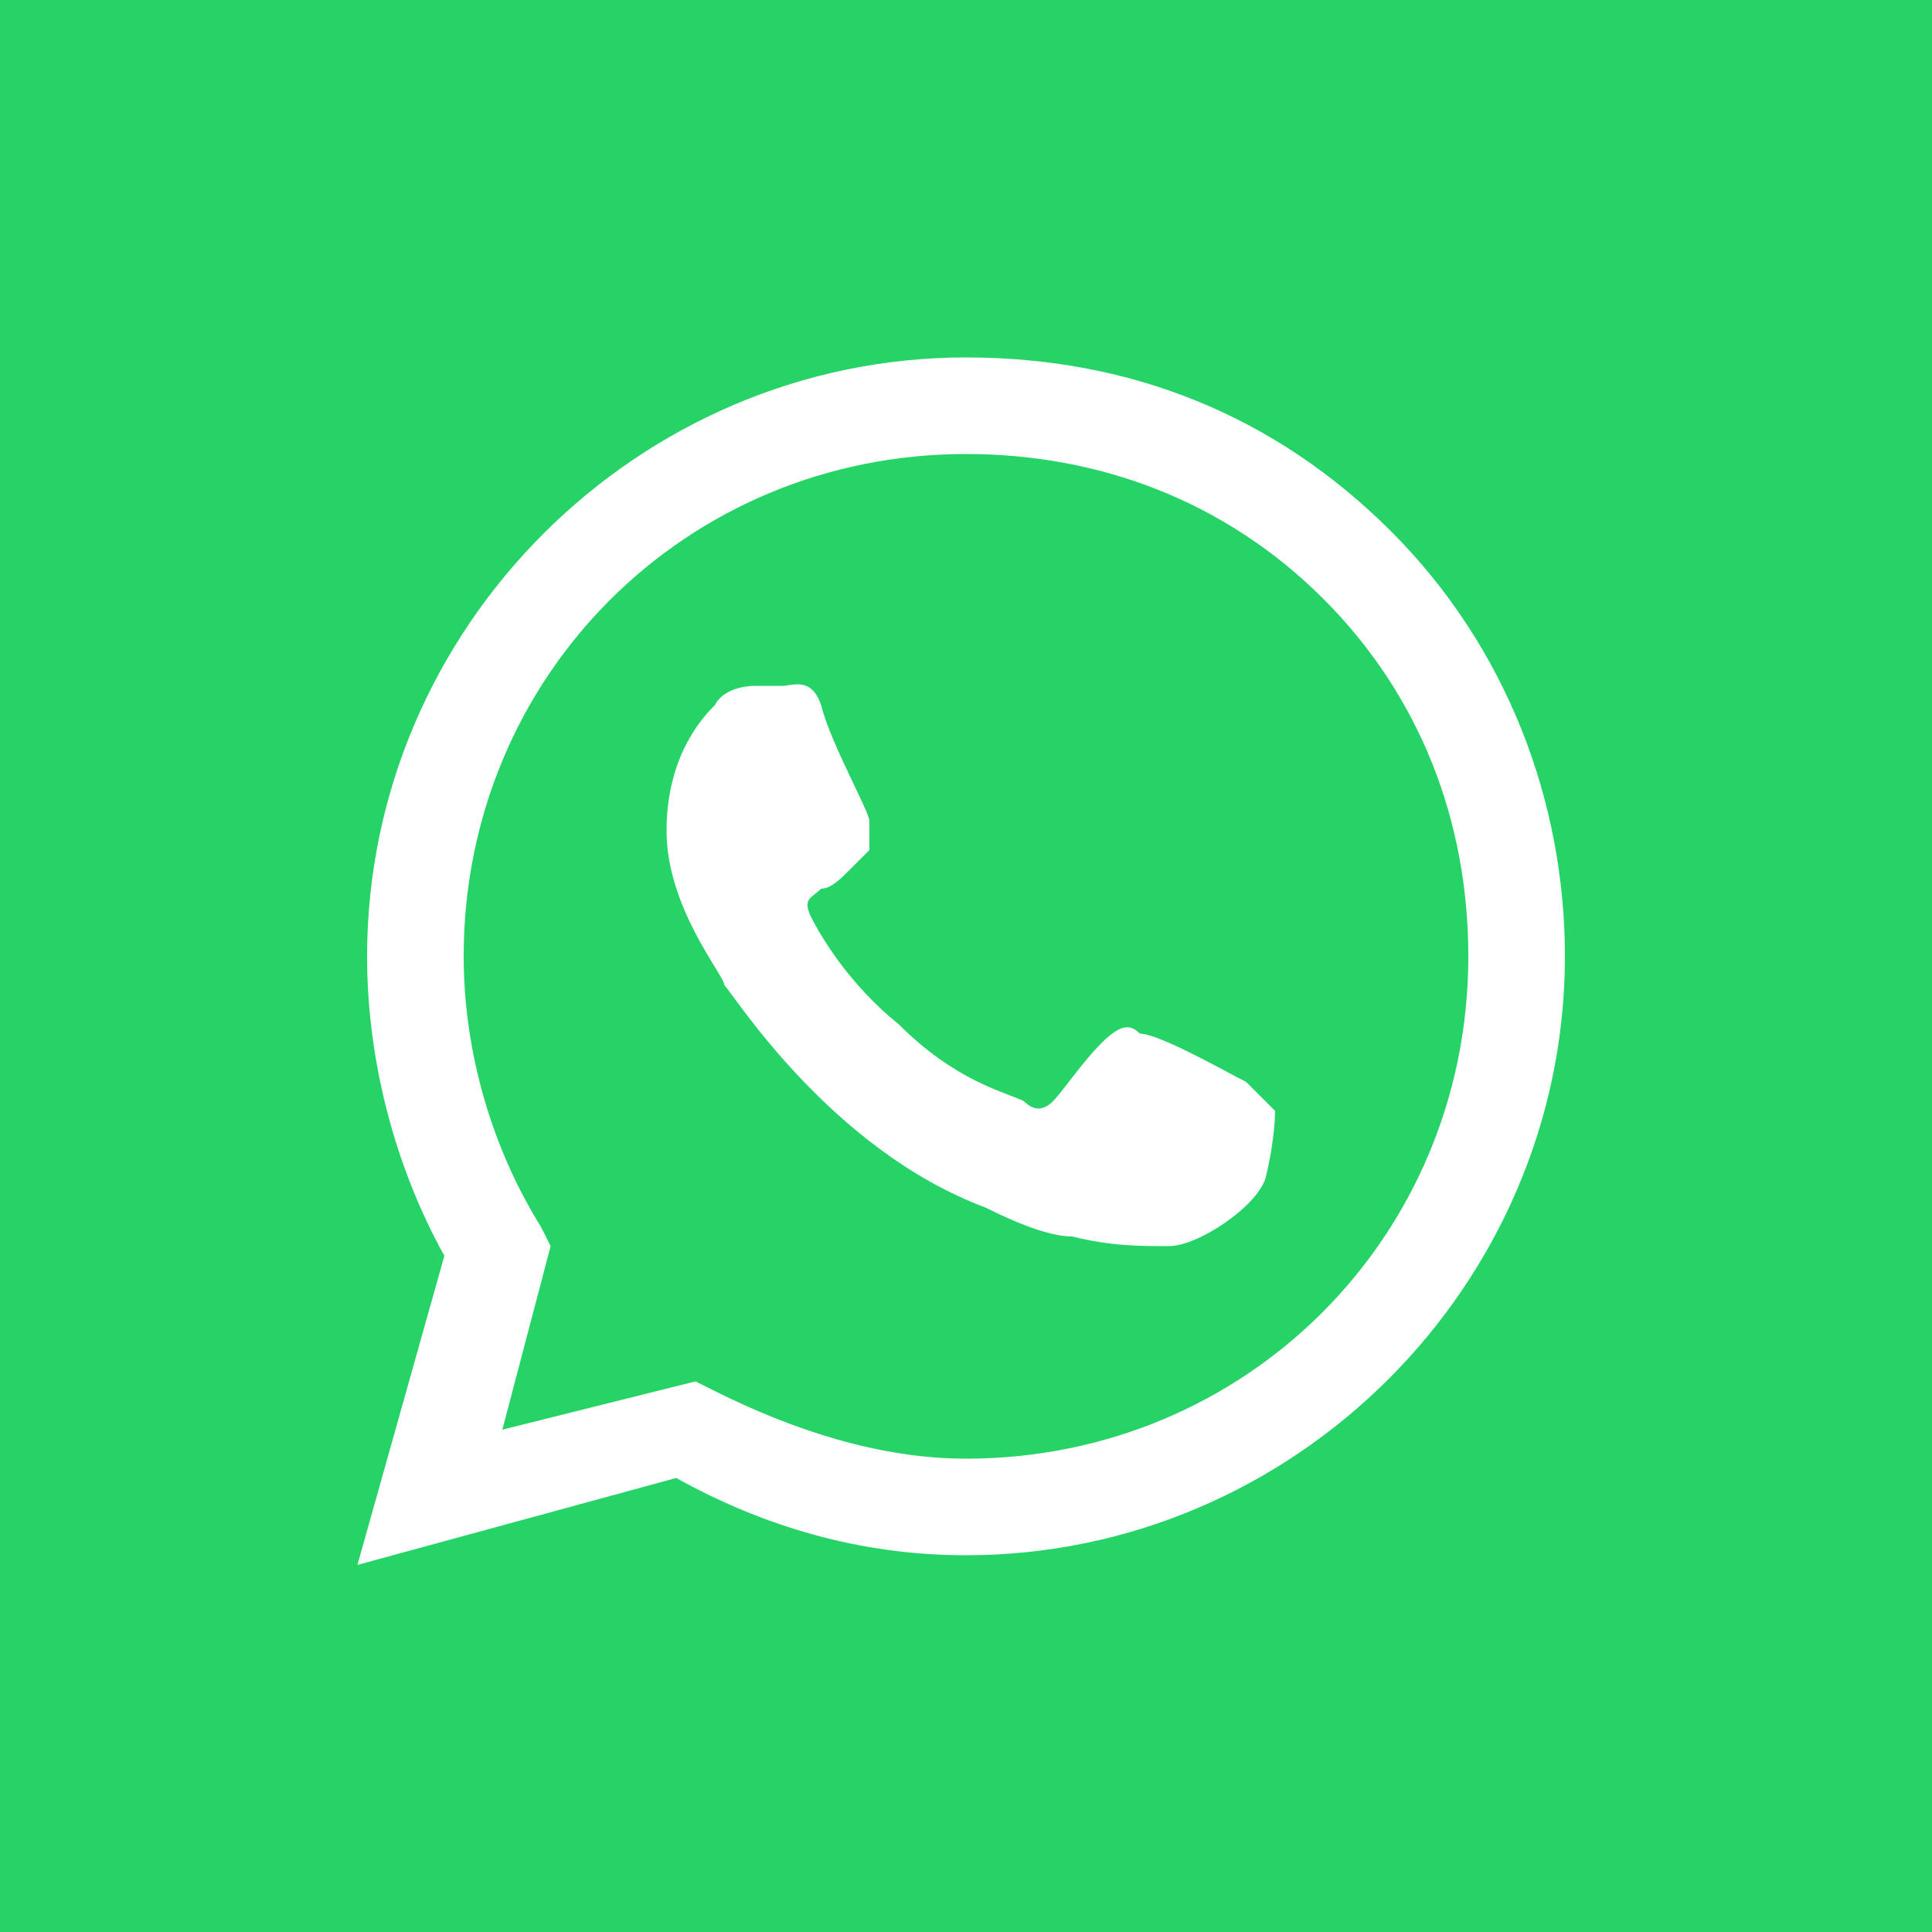 <svg xmlns="http://www.w3.org/2000/svg" width="20" height="20" viewBox="0 0 20 20"><style>.st0{display:none;} .st1{display:inline;fill:#2D2D2D;} .st2{fill:#2D2D2D;} .st3{fill:#FFFFFF;} .st4{fill:#25D366;} .st5{fill:#006567;} .st6{fill:#DC4E41;} .st7{fill:#066C9A;} .st8{fill:#2AA9E0;} .st9{fill:#36609F;}</style><path class="st0 st1" d="M-126-9H50v37h-176z" id="Hintergrund"/><g id="social_icons"><g id="Mail"><path class="st2" d="M24 0h20v20H24z" id="Whatsapp_2_"/><path id="Mail_1_" class="st3" d="M28 8l6 4.5L40 8v6H28V8zm0-2l6 4.5L40 6H28z"/></g><g id="Whatsapp"><path class="st4" d="M0 0h20v20H0z" id="Whatsapp_1_"/><path id="Whatsapp_Logo_2_" class="st3" d="M14.4 5.5c-1.2-1.2-2.7-1.8-4.4-1.8-3.4 0-6.2 2.8-6.2 6.2 0 1.1.3 2.2.8 3.1l-.9 3.2 3.3-.9c.9.5 1.9.8 3 .8 3.4 0 6.2-2.8 6.2-6.2 0-1.6-.6-3.2-1.8-4.4zM10 15.1c-.9 0-1.8-.3-2.6-.7l-.2-.1-2 .5.5-1.9-.1-.2c-.5-.8-.8-1.8-.8-2.8C4.8 7 7.1 4.7 10 4.7c1.4 0 2.7.5 3.7 1.5s1.5 2.3 1.5 3.7c0 2.9-2.3 5.2-5.2 5.2zm2.9-3.9c-.2-.1-.9-.5-1.1-.5-.1-.1-.2-.1-.4.1s-.4.5-.5.6c-.1.1-.2.1-.3 0-.2-.1-.7-.2-1.3-.8-.5-.4-.8-.9-.9-1.1-.1-.2 0-.2.1-.3.1 0 .2-.1.3-.2l.2-.2v-.3c0-.1-.4-.8-.5-1.2-.1-.3-.3-.2-.4-.2h-.3s-.3 0-.4.2c-.1.1-.5.5-.5 1.3s.6 1.5.6 1.6c.1.1 1.1 1.7 2.7 2.3.4.2.7.3.9.3.4.1.7.1 1 .1.3 0 .9-.4 1-.7.1-.4.1-.7.1-.7l-.3-.3z"/></g><g id="Ebene_8"><path class="st5" d="M-24 0h20v20h-20z" id="Xing_1_"/><path id="Xing_3_" class="st3" d="M-17 12.3h-1.7c-.1 0-.2 0-.2-.1v-.3l1.8-3.1-1.1-1.9v-.3c0-.1.1-.1.2-.1h1.7c.3 0 .4.2.5.3l1.1 2-1.8 3.2c-.1.1-.2.3-.5.3zm7.9-7.7l-3.7 6.5 2.3 4.3v.3c0 .1-.1.1-.2.1h-1.7c-.3 0-.4-.2-.5-.3l-2.4-4.3 3.7-6.5c.1-.2.2-.3.4-.3h1.7c.1 0 .2 0 .2.1.2-.1.2 0 .2.1z"/></g><g id="Google_x2B_"><path class="st6" d="M-48 0h20v20h-20z" id="Google_x2B__2_"/><path id="Google_x2B__1_" class="st3" d="M-37.3 12.6c-1 1.3-2.8 1.6-4.3 1.1-1.6-.5-2.7-2.1-2.7-3.7-.1-2 1.7-3.9 3.8-4 1-.1 2.1.3 2.8 1-.3.4-.7.7-1 1-.7-.4-1.5-.7-2.3-.5-1.3.4-2.1 1.9-1.6 3.2.4 1.3 2 2.1 3.3 1.5.7-.2 1.1-.8 1.3-1.5h-2.3V9.4h3.8c.1 1.1-.1 2.3-.8 3.2zm5.5-2h-1.1v1.1H-34v-1.1h-1.1V9.4h1.1V8.3h1.1v1.1h1.1v1.2z"/></g><g id="linkedin_1_"><path id="linkedin_4_" class="st7" d="M-72 0h20v20h-20z"/><path id="linkedin_3_" class="st3" d="M-64.7 14.8h-2.2V8.3h2.2v6.5zm-1.1-7.4c-.7 0-1.2-.5-1.2-1.1 0-.6.5-1.1 1.2-1.1s1.2.5 1.2 1.1c0 .6-.5 1.1-1.2 1.1zm8.8 7.4h-2.2v-3.5c0-.9-.3-1.5-1.1-1.5-.6 0-1 .4-1.1.8-.1.1-.1.3-.1.5v3.6h-2.2V8.2h2.2v.9c.3-.4.8-1.1 1.9-1.1 1.4 0 2.5.9 2.5 2.9v3.9z"/></g><g id="twitter_1_"><path id="twitter_3_" class="st8" d="M-96 0h20v20h-20z"/><path id="twitter_2_" class="st3" d="M-81.3 7.6v.3c0 3.2-2.4 6.9-6.9 6.9-1.4 0-2.6-.4-3.7-1.1h.6c1.1 0 2.2-.4 3-1-1.1 0-2-.7-2.3-1.7h.5c.2 0 .4 0 .6-.1-1.1-.2-1.9-1.2-1.9-2.4.3.2.7.3 1.1.3-.7-.4-1.1-1.2-1.1-2 0-.4.1-.9.3-1.2 1.2 1.5 3 2.4 5 2.5-.2-.7 0-1.4.5-2.2 1.3-1.1 2.8-.9 3.7 0 .6-.1 1.1-.3 1.5-.6-.2.6-.6 1-1.1 1.3.5-.1 1-.2 1.4-.4-.3.6-.7 1-1.2 1.4z"/></g><g id="facebook_1_"><path id="facebook_2_" class="st9" d="M-120 0h20v20h-20z"/><path id="facebook_3_" class="st3" d="M-107.5 10h-1.6v5.7h-2.4V10h-1.1V8h1.1V6.7c0-.9.4-2.4 2.4-2.4h1.8v2h-1.3c-.2 0-.5.1-.5.6V8h1.8l-.2 2z"/></g></g></svg>